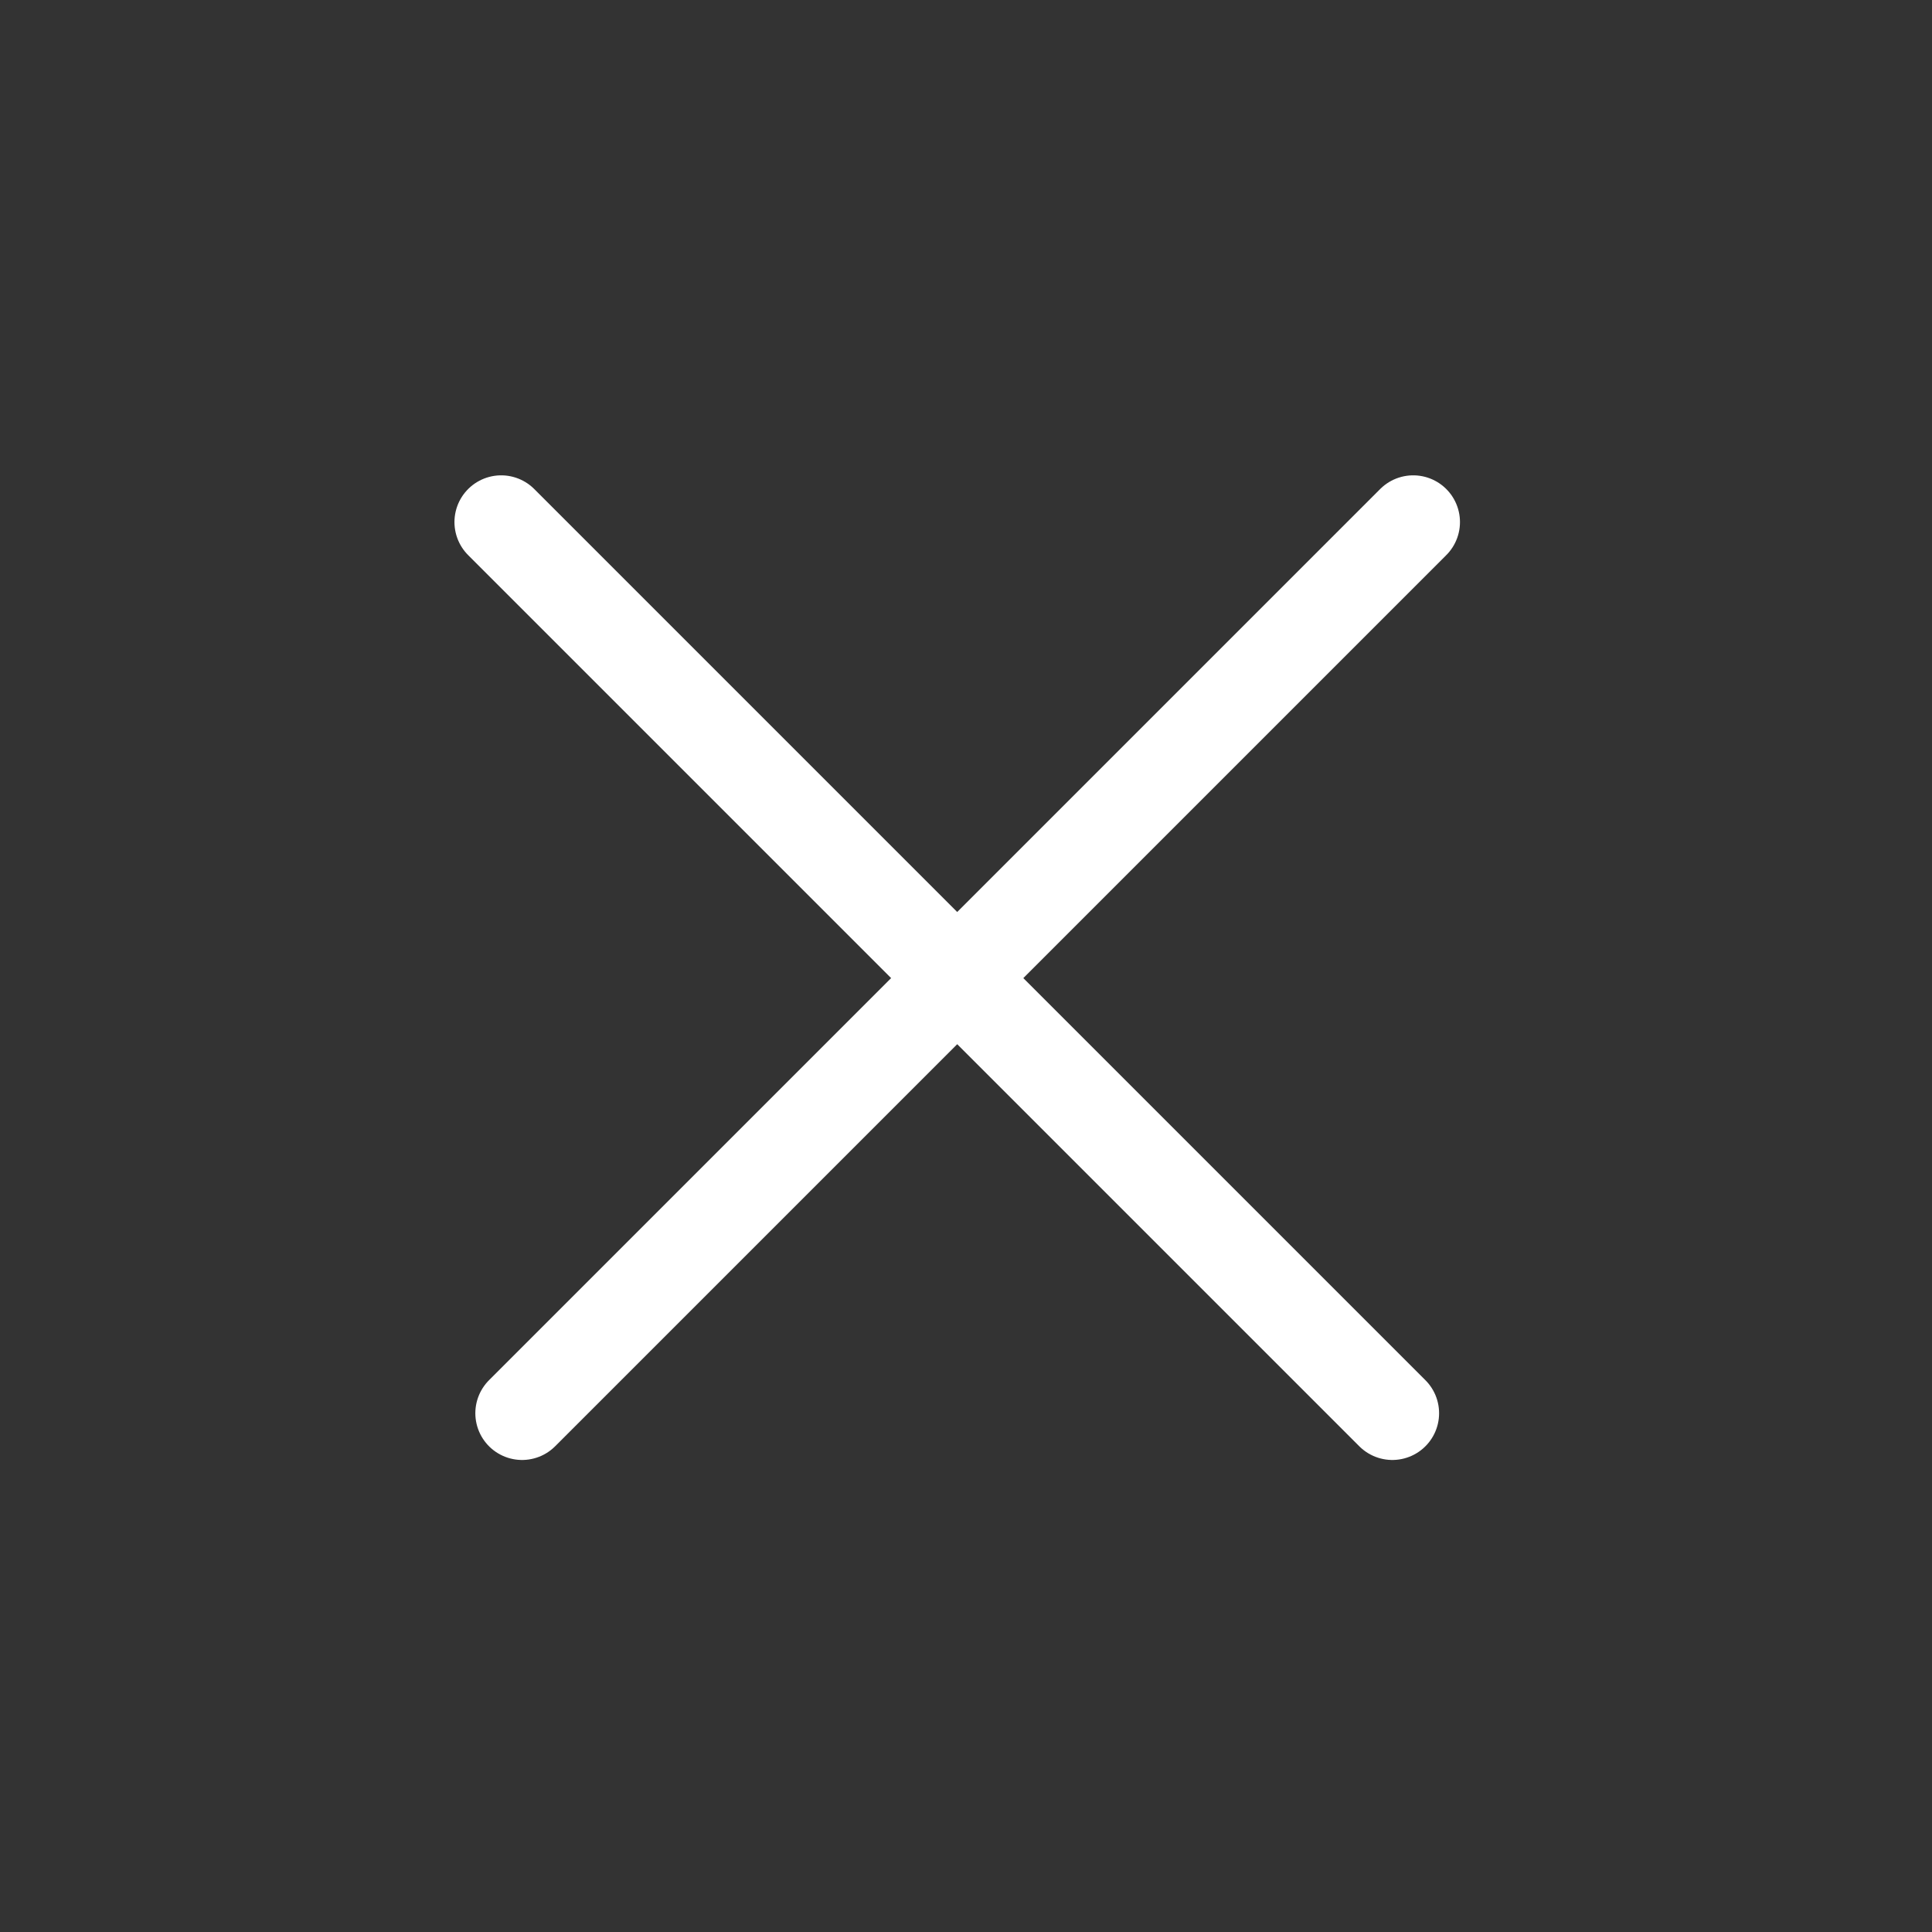 <?xml version="1.0" encoding="UTF-8"?> <svg xmlns="http://www.w3.org/2000/svg" width="31" height="31" viewBox="0 0 31 31" fill="none"><rect x="0" y="0" width="31" height="31" fill="#333333" stroke="none"/> <line x1="8.042" y1="8.377" x2="22.341" y2="22.676" stroke="white" stroke-width="1.5" stroke-linecap="round"></line> <line x1="8.377" y1="22.676" x2="22.676" y2="8.377" stroke="white" stroke-width="1.5" stroke-linecap="round"></line> </svg> 